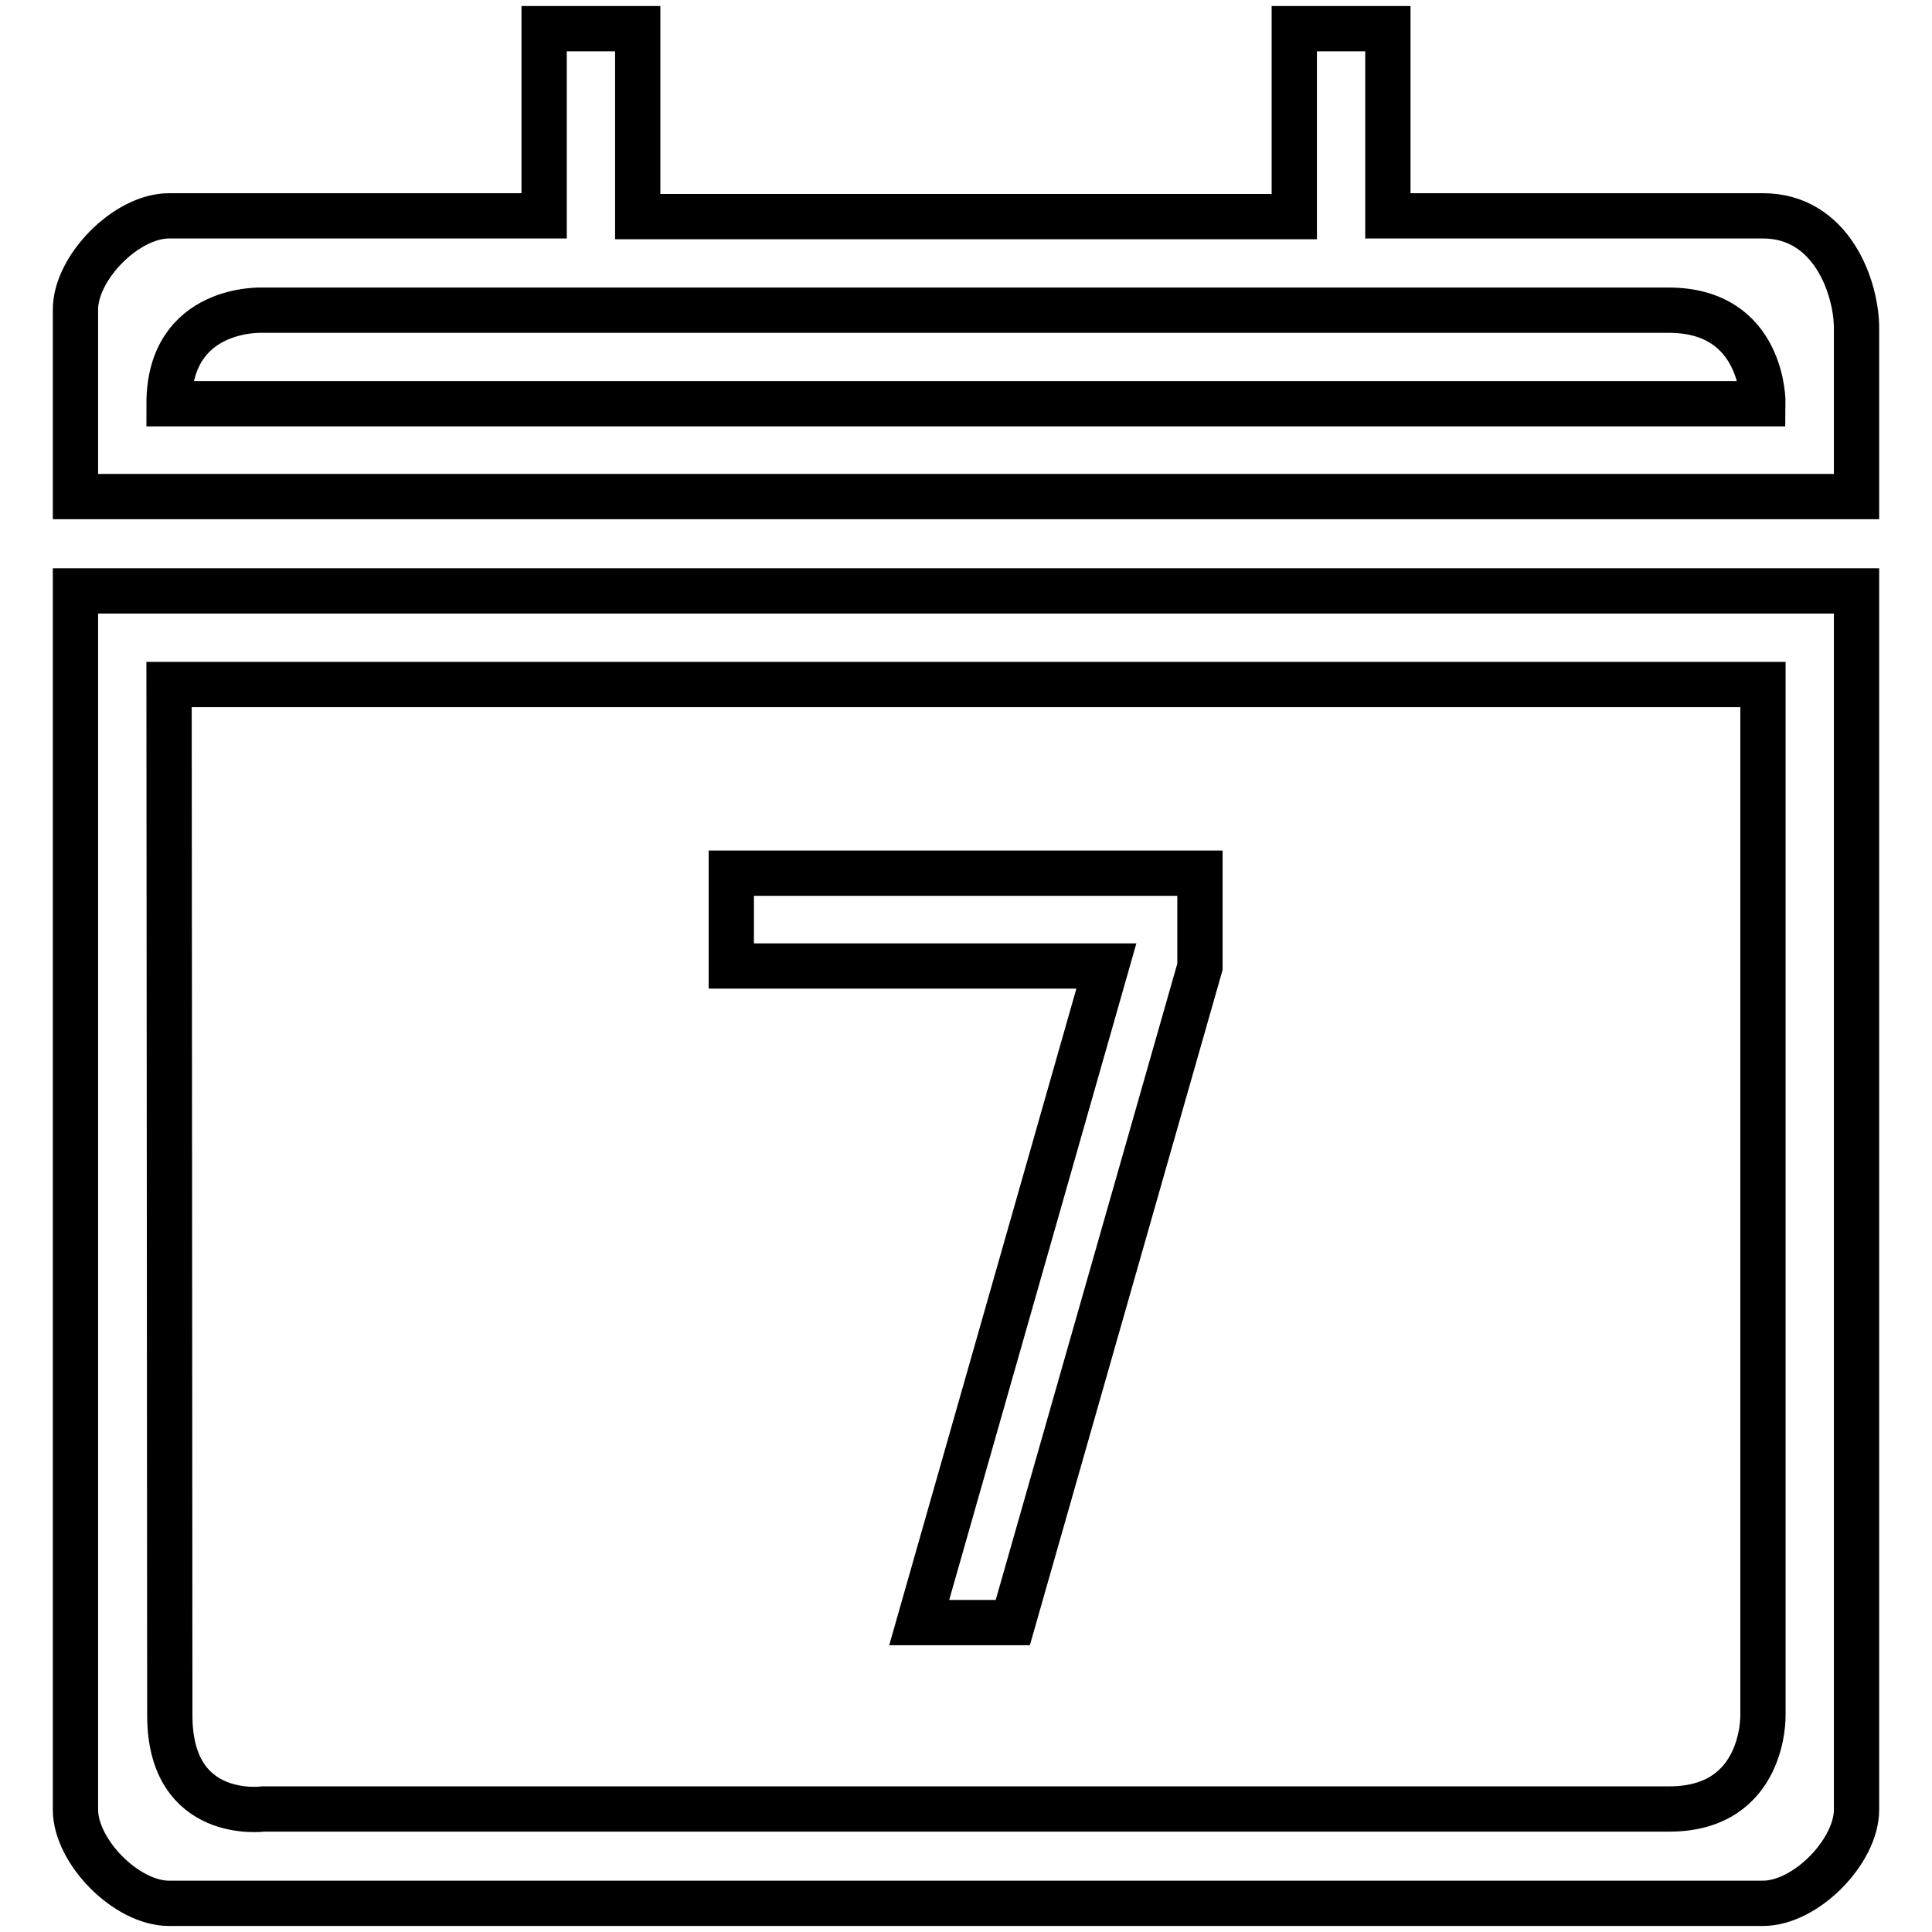 <?xml version="1.0" encoding="utf-8"?>
<!-- Svg Vector Icons : http://www.onlinewebfonts.com/icon -->
<!DOCTYPE svg PUBLIC "-//W3C//DTD SVG 1.1//EN" "http://www.w3.org/Graphics/SVG/1.1/DTD/svg11.dtd">
<svg version="1.1" xmlns="http://www.w3.org/2000/svg" xmlns:xlink="http://www.w3.org/1999/xlink" x="0px" y="0px" viewBox="0 0 256 256" enable-background="new 0 0 256 256" xml:space="preserve">
<g> <path stroke-width="6" fill-opacity="0" stroke="#000000"  d="M233.6,28.6h-49.7V3.8l-12.4,0v24.9H84.5V3.8l-12.4,0v24.8H22.4c-5.7,0-12.4,6.9-12.4,12.4v24.8h236V43.5 C246,38.1,242.7,28.6,233.6,28.6z M233.6,53.5H22.4c0-13,12.4-12.4,12.4-12.4s173.6,0,186.3,0C233.8,41.1,233.6,53.5,233.6,53.5z  M10,239.8c0,5.5,6.7,12.4,12.4,12.4h211.2c5.7,0,12.4-6.9,12.4-12.4V78.3H10V239.8z M22.4,90.7h211.2v136.6 c0,0,0.3,12.4-12.4,12.4c-12.7,0-186.3,0-186.3,0s-12.4,1.7-12.4-12.4S22.4,90.7,22.4,90.7z M121.8,215h12.4l24.8-86.9v-12.4H96.9 V128h49.7L121.8,215z"/></g>
</svg>